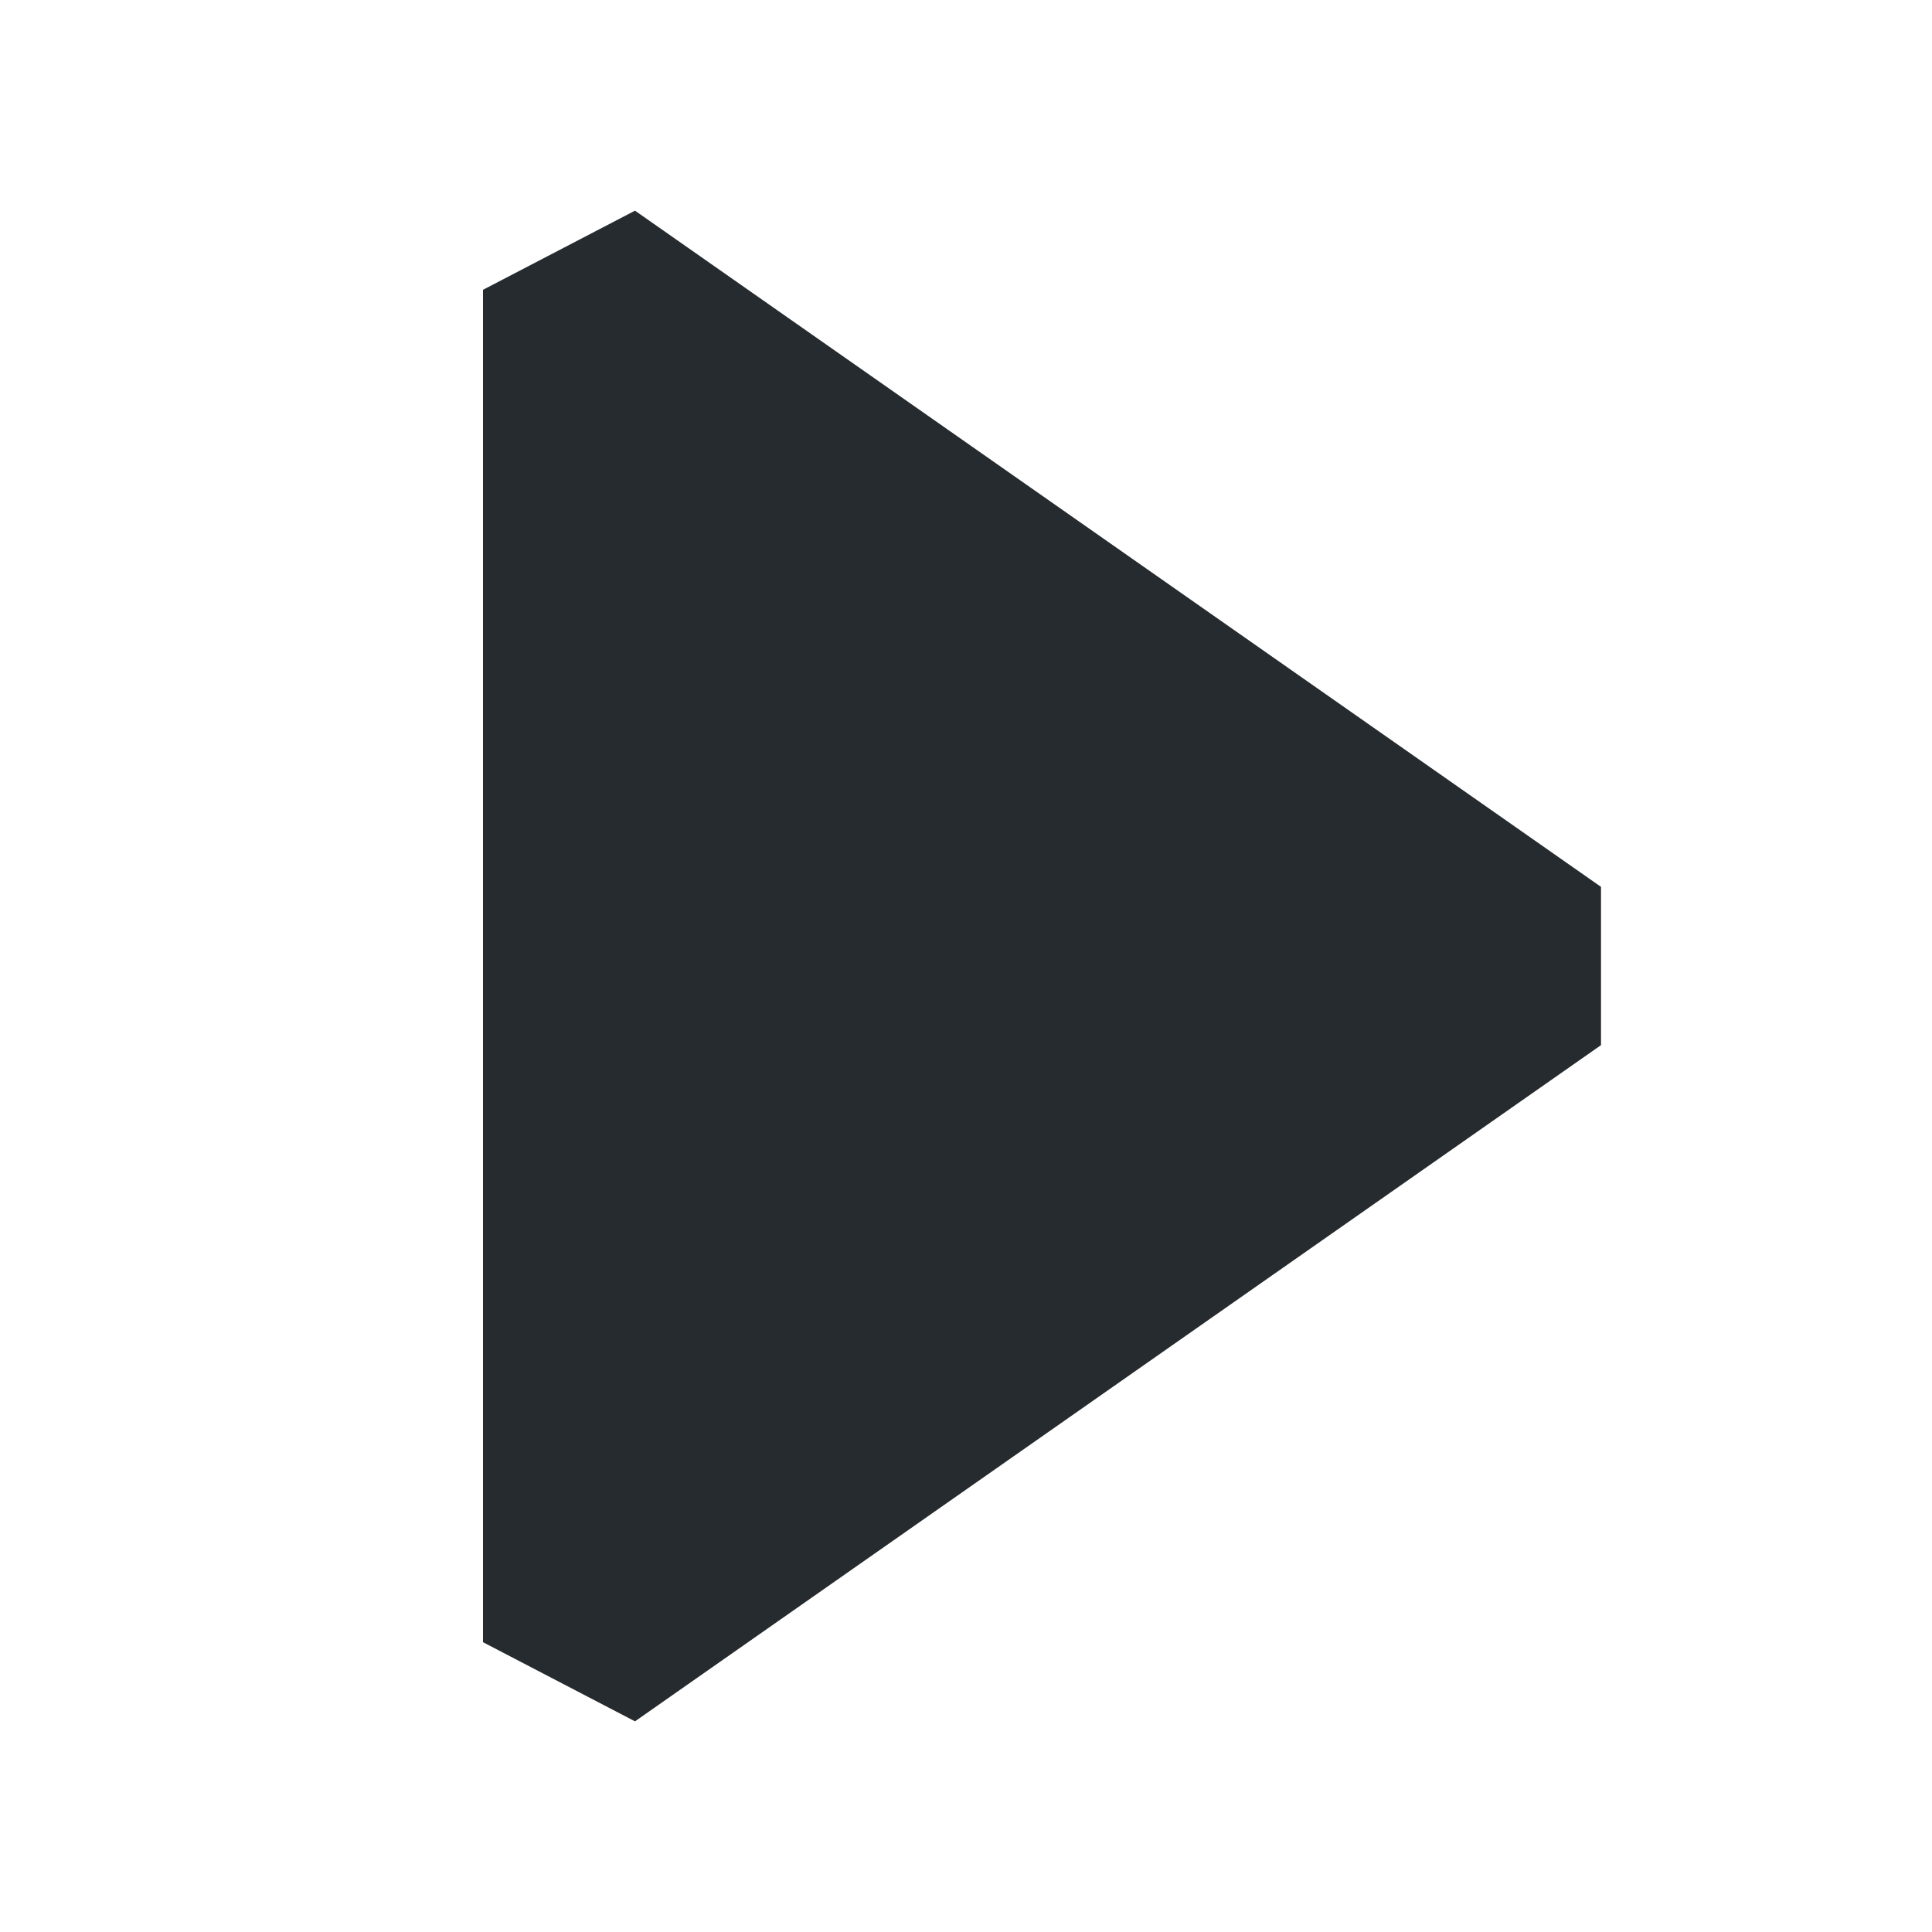 <svg width="20" height="20" viewBox="0 0 20 20" fill="none" xmlns="http://www.w3.org/2000/svg">
<path d="M6 17V3L16 10L6 17Z" fill="#252B2E" stroke="#252B2E" stroke-width="2" stroke-linejoin="bevel"/>
</svg>
